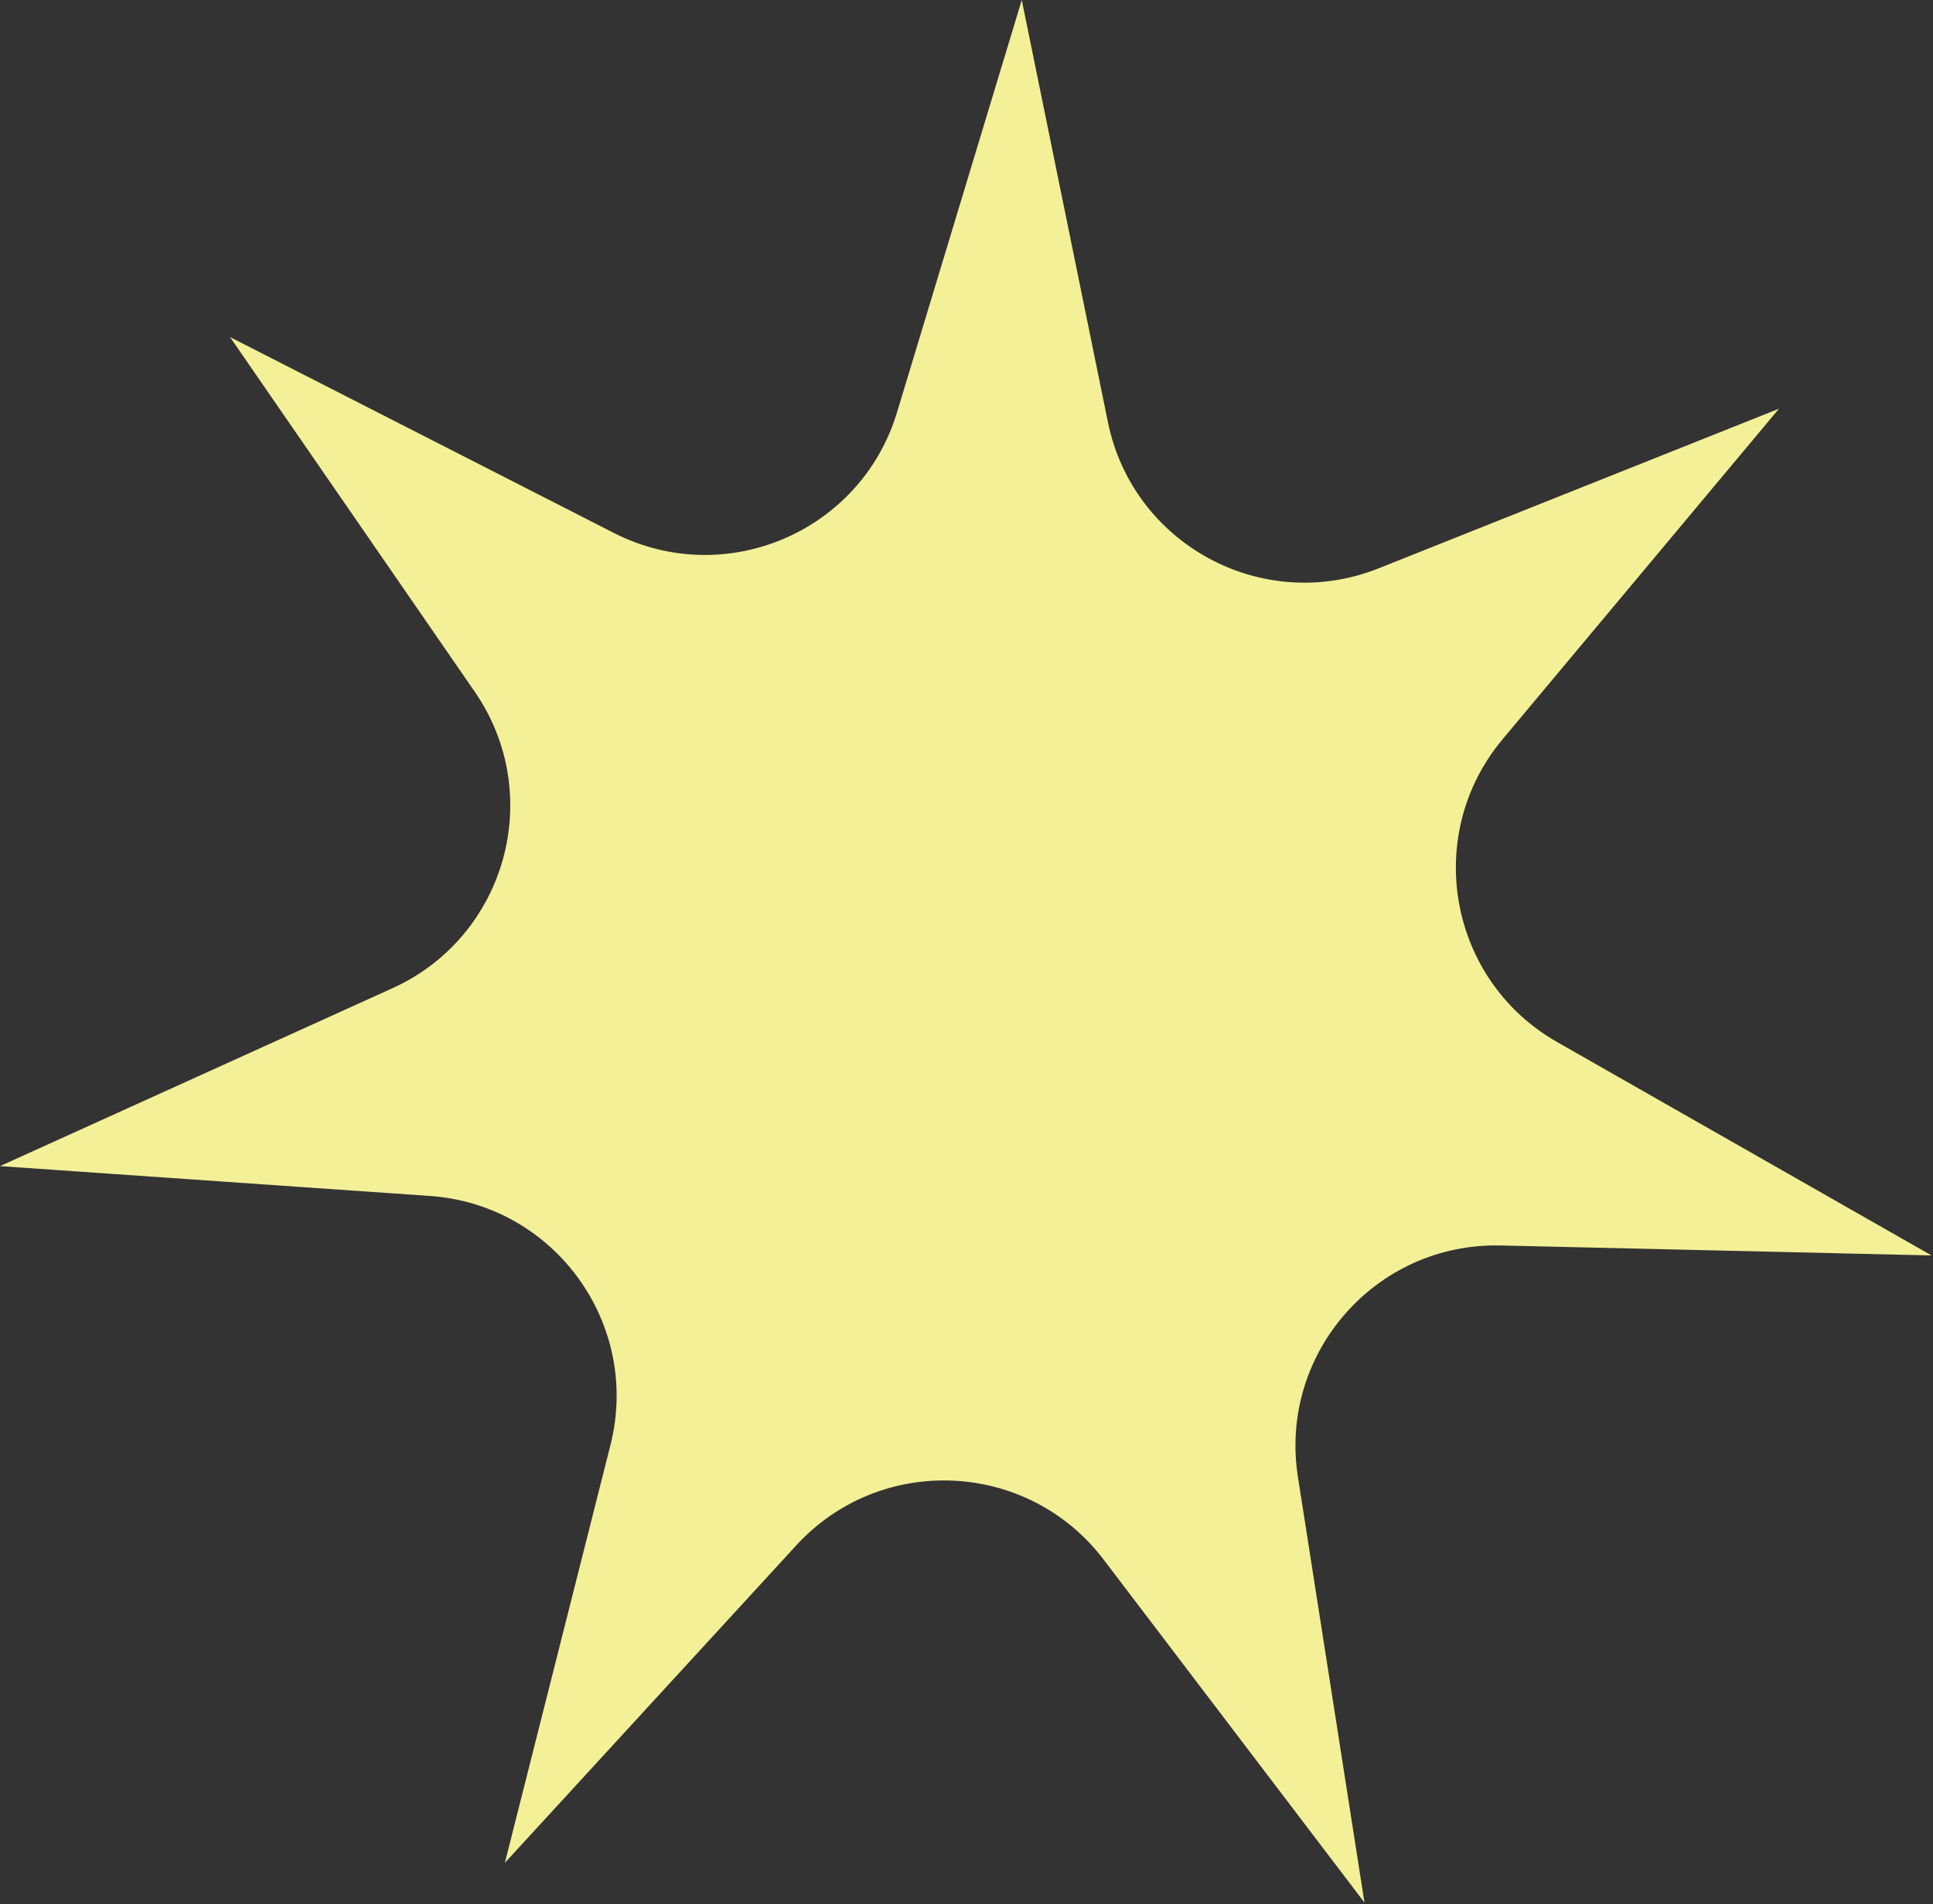<svg width="677" height="667" viewBox="0 0 677 667" fill="none" xmlns="http://www.w3.org/2000/svg">
<rect x="0" y="0" width="677" height="667" fill="#333333" stroke="none"/>
<path d="M314.156 144.471L357.855 0.003L388.031 147.888C396.783 190.776 442.207 215.297 482.864 199.083L623.059 143.173L526.252 258.971C498.179 292.553 507.327 343.356 545.353 365.033L676.476 439.784L525.584 436.296C481.824 435.284 447.809 474.113 454.571 517.359L477.883 666.48L386.529 546.333C360.036 511.491 308.471 509.105 278.875 541.355L176.821 652.556L213.799 506.224C224.523 463.785 194.236 421.984 150.569 418.952L0 408.496L137.463 346.169C177.328 328.093 191.127 278.352 166.272 242.321L80.567 118.083L215.003 186.695C253.991 206.592 301.484 186.368 314.156 144.471Z" fill="#f3f097"/>
</svg>
